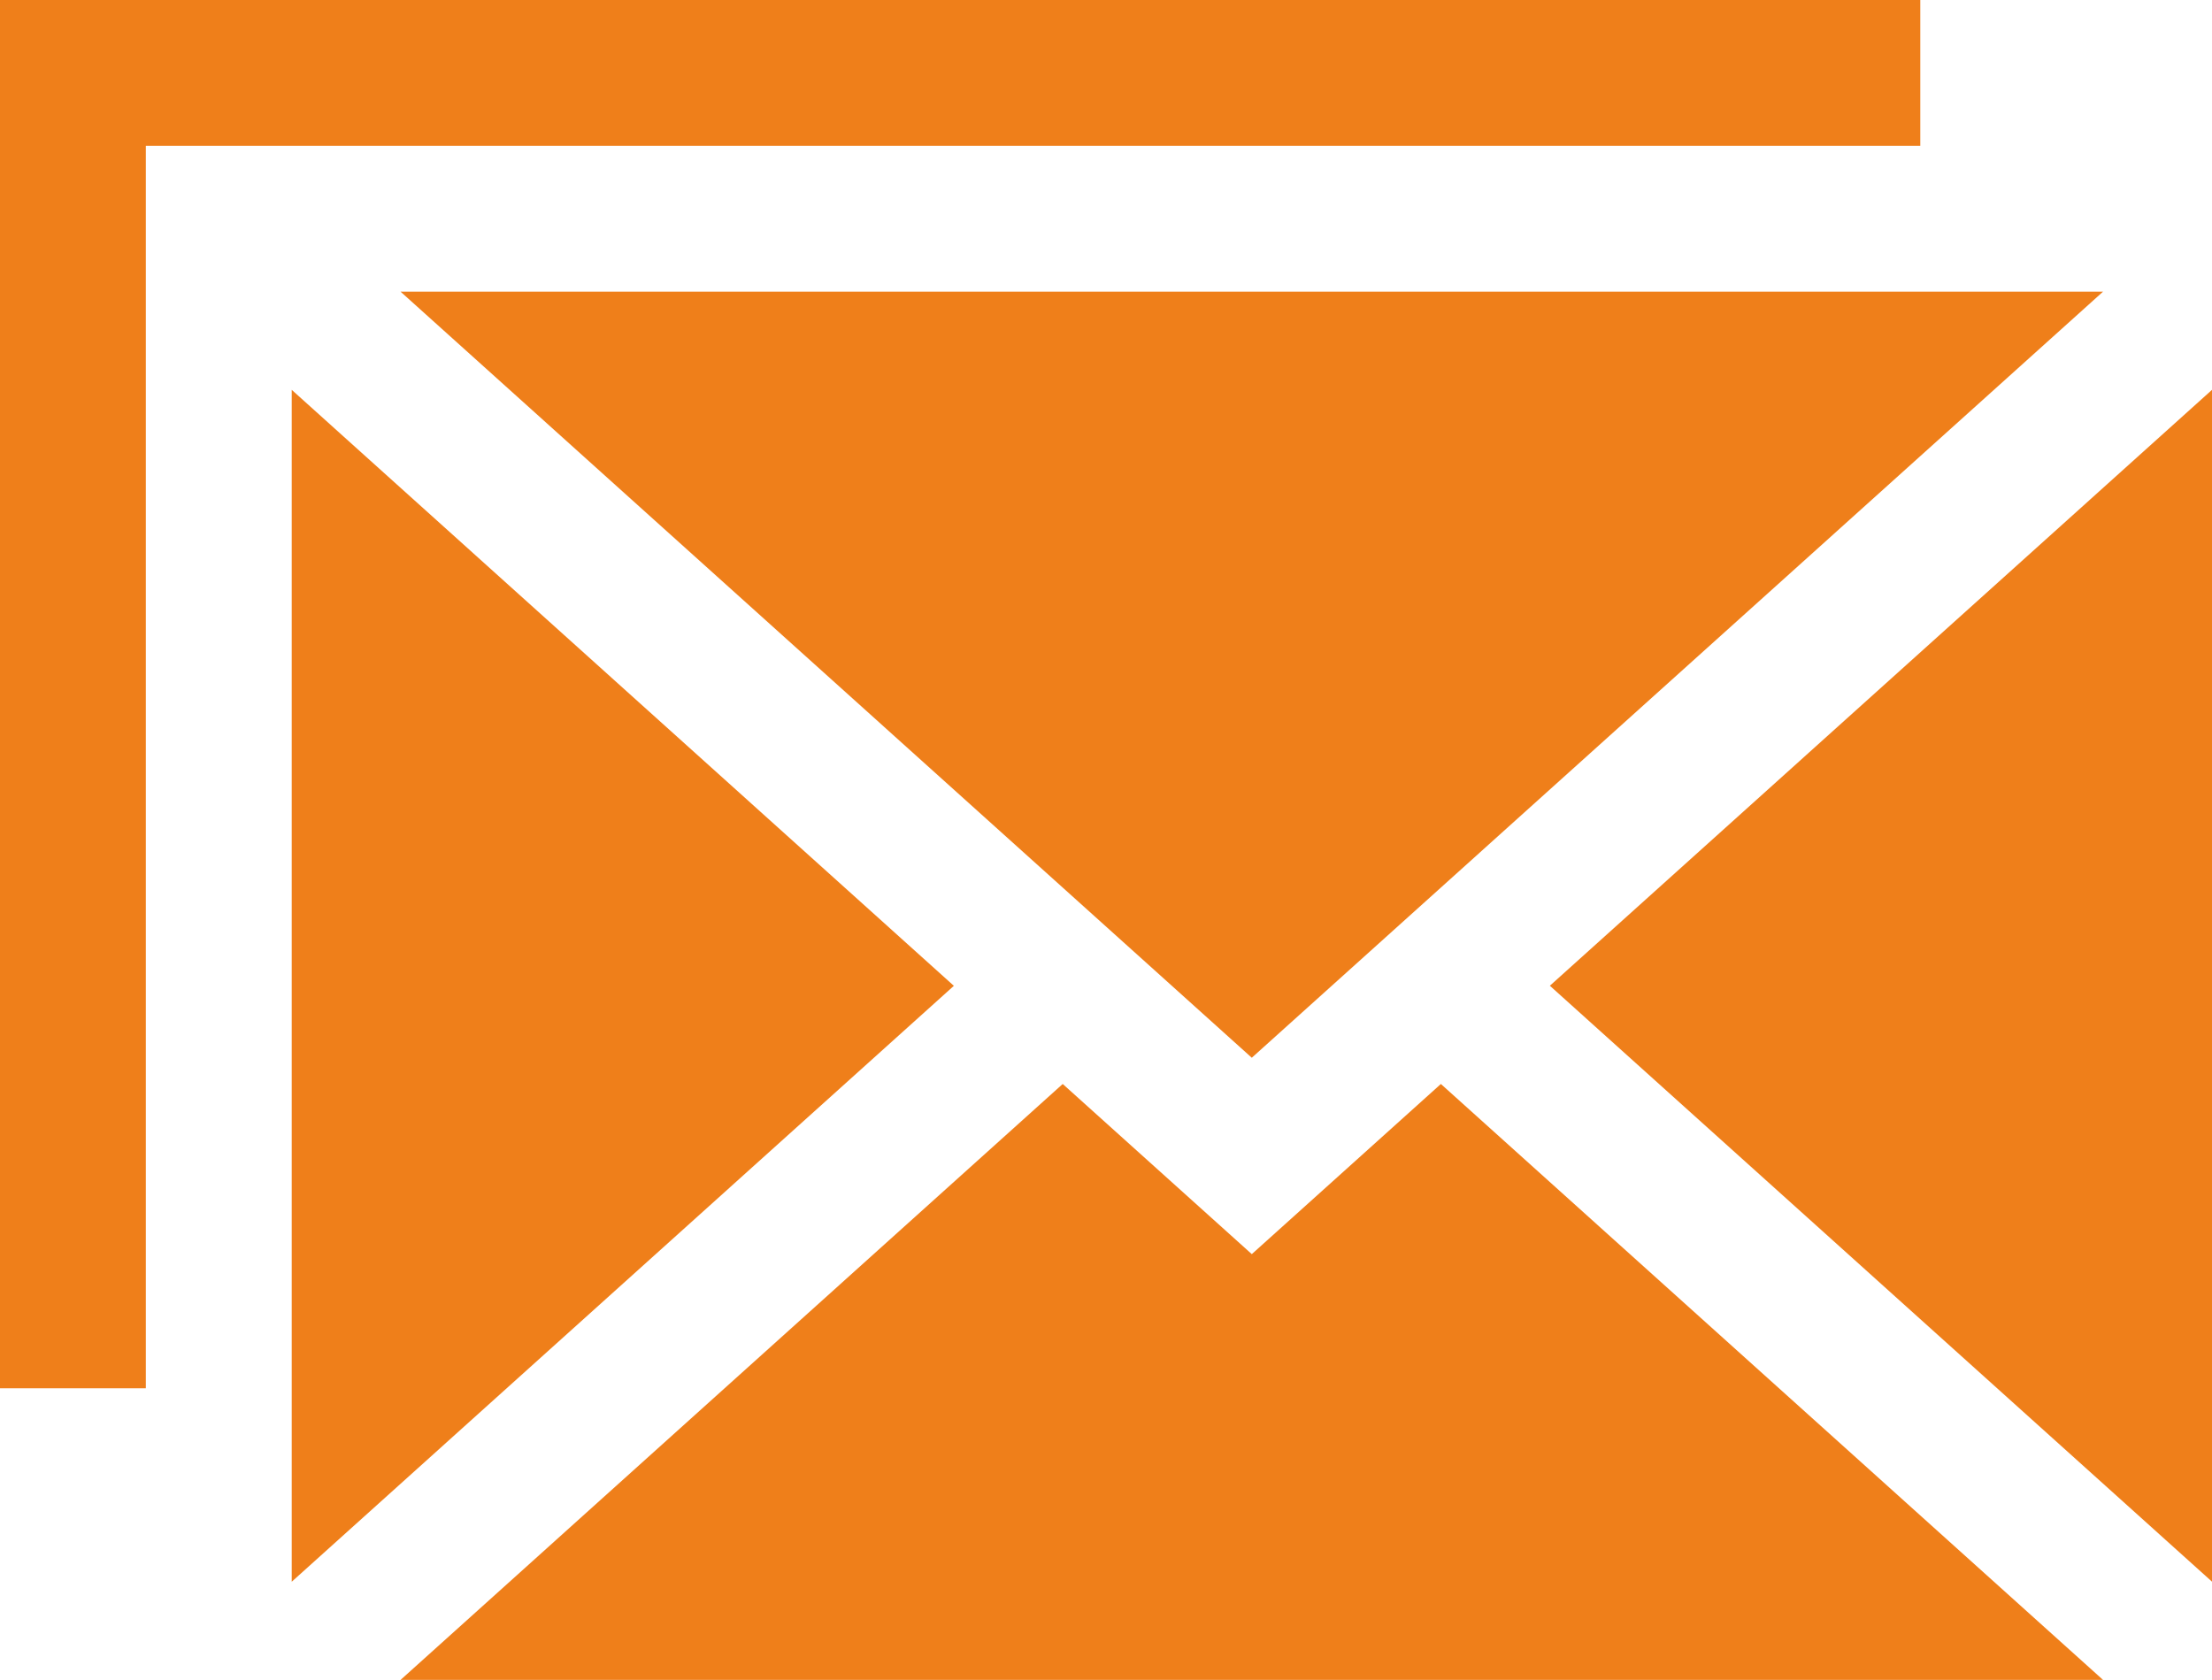 <svg id="email" xmlns="http://www.w3.org/2000/svg" width="31.703" height="24.08" viewBox="0 0 31.703 24.08">
  <path id="Path_21" data-name="Path 21" d="M60,134.9v17.085l9.49-8.542Z" transform="translate(-55.819 -129.312)" fill="#ef7f1a"/>
  <path id="Path_22" data-name="Path 22" d="M318.8,143.442l9.49,8.542V134.9Z" transform="translate(-296.587 -129.312)" fill="#ef7f1a"/>
  <path id="Path_23" data-name="Path 23" d="M94.6,125.681,106.8,114.7H82.4Z" transform="translate(-76.659 -110.519)" fill="#ef7f1a"/>
  <path id="Path_24" data-name="Path 24" d="M94.6,280.139,91.89,277.7l-9.49,8.542h24.4l-9.49-8.542Z" transform="translate(-76.659 -262.162)" fill="#ef7f1a"/>
  <path id="Path_25" data-name="Path 25" d="M27.522,54.7H0V74.6H2.09V56.79H27.522Z" transform="translate(0 -54.7)" fill="#ef7f1a"/>
</svg>
